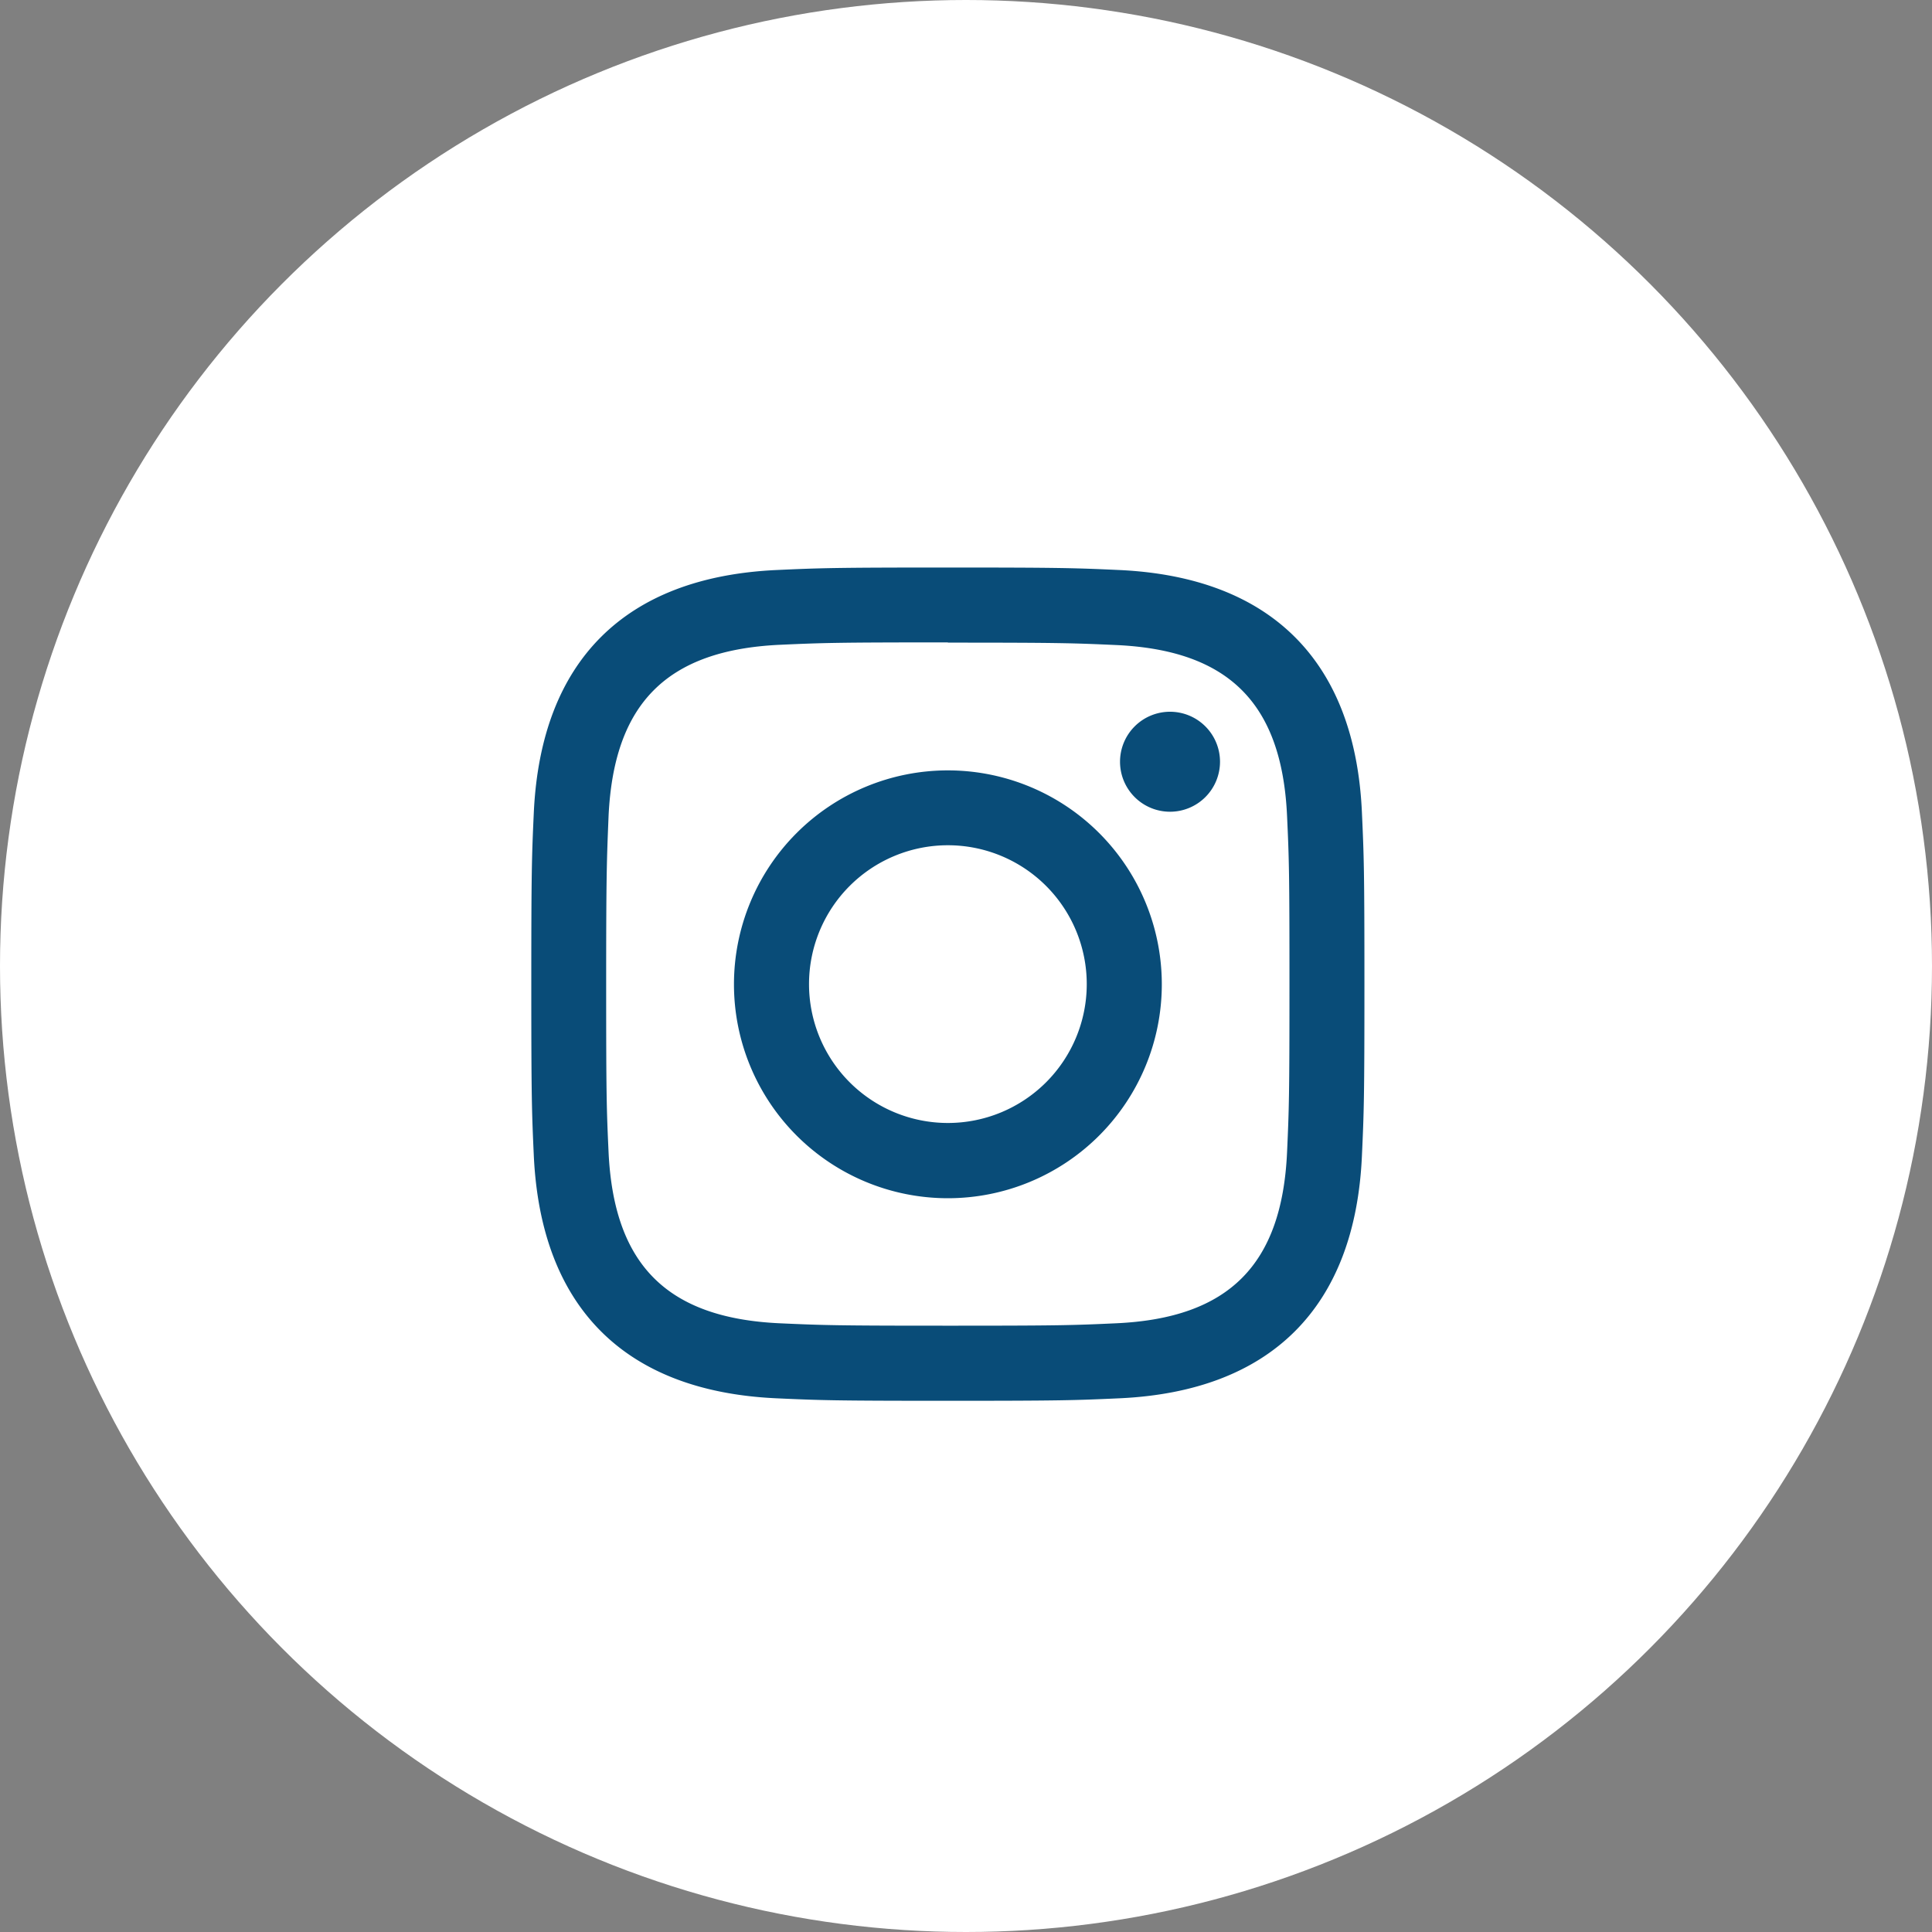 <svg xmlns="http://www.w3.org/2000/svg" width="40" height="40" viewBox="0 0 40 40">
  <rect x="0" y="0" width="40" height="40" fill="#808080" stroke="none"/>
  <g id="Group_1571" data-name="Group 1571" transform="translate(-659 -3281)">
    <circle id="Ellipse_54" data-name="Ellipse 54" cx="20" cy="20" r="20" transform="translate(659 3281)" fill="#fff"/>
    <path id="iconmonstr-instagram-11" d="M8.625,1.555c2.3,0,2.576.009,3.486.05,2.337.106,3.429,1.215,3.536,3.536.042.909.05,1.182.05,3.485s-.009,2.576-.05,3.485c-.107,2.318-1.2,3.429-3.536,3.536-.91.042-1.182.05-3.486.05s-2.576-.009-3.485-.05C2.8,15.539,1.711,14.425,1.6,12.11c-.042-.909-.05-1.182-.05-3.485S1.563,6.05,1.6,5.14C1.711,2.82,2.8,1.711,5.14,1.6c.91-.041,1.182-.05,3.485-.05ZM8.625,0C6.283,0,5.989.01,5.069.052,1.937.2.2,1.933.052,5.069.01,5.989,0,6.283,0,8.625s.01,2.636.052,3.556C.2,15.314,1.933,17.055,5.069,17.2c.921.042,1.214.052,3.556.052s2.636-.01,3.556-.052c3.129-.144,4.875-1.882,5.016-5.017.042-.92.052-1.214.052-3.556s-.01-2.636-.052-3.556C17.057,1.94,15.317.2,12.182.052,11.261.01,10.967,0,8.625,0Zm0,4.2a4.429,4.429,0,1,0,4.429,4.429A4.429,4.429,0,0,0,8.625,4.2Zm0,7.3A2.875,2.875,0,1,1,11.5,8.625,2.875,2.875,0,0,1,8.625,11.5Zm4.6-8.514a1.035,1.035,0,1,0,1.034,1.035A1.035,1.035,0,0,0,13.229,2.986Z" transform="translate(670 3292.75)" fill="#094c78"/>
  </g>
</svg>
